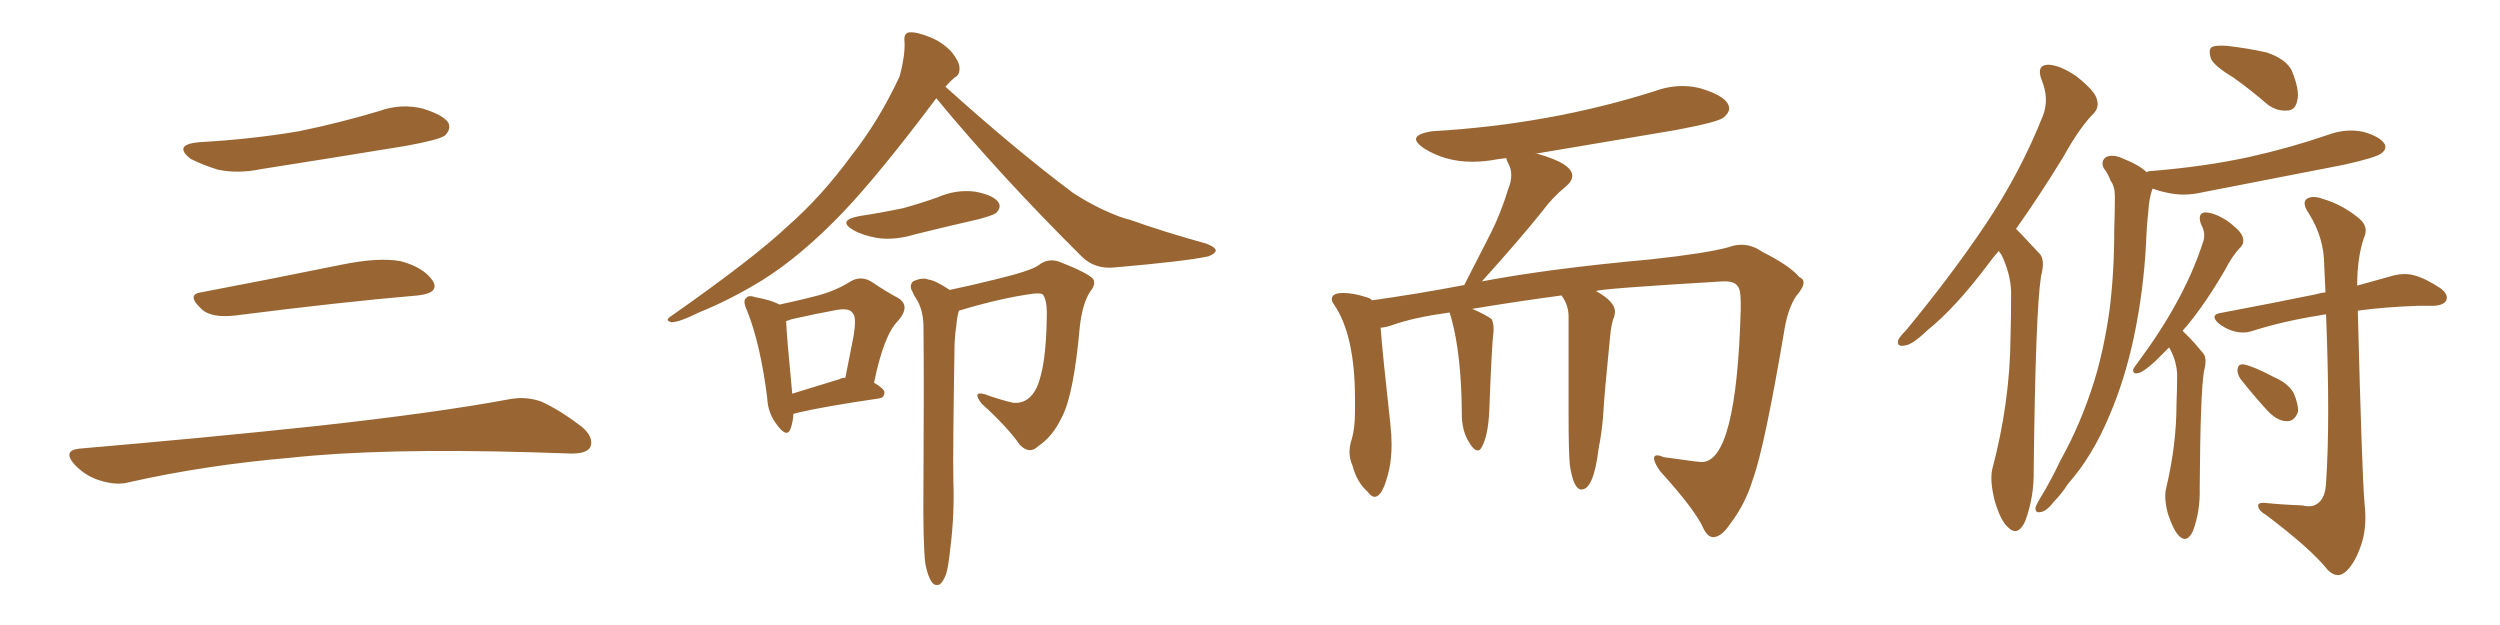 <svg xmlns="http://www.w3.org/2000/svg" xmlns:xlink="http://www.w3.org/1999/xlink" width="600" height="150"><path fill="#996633" padding="10" d="M47.75 34.13L47.75 34.13Q60.64 33.40 71.78 31.49L71.78 31.49Q81.74 29.44 90.97 26.66L90.97 26.66Q96.24 24.76 101.51 26.07L101.51 26.07Q106.64 27.69 107.67 29.59L107.67 29.59Q108.25 31.05 106.79 32.52L106.79 32.52Q105.47 33.54 97.41 35.01L97.41 35.01Q79.54 37.94 62.70 40.58L62.70 40.58Q57.13 41.75 52.29 40.72L52.29 40.72Q48.49 39.55 45.70 38.09L45.70 38.09Q41.46 34.72 47.75 34.13ZM48.19 70.17L48.19 70.17Q63.72 67.24 81.74 63.57L81.74 63.57Q90.97 61.67 96.24 62.70L96.24 62.70Q101.66 64.16 103.86 67.38L103.86 67.38Q105.62 70.31 100.34 70.90L100.34 70.90Q81.59 72.51 56.40 75.73L56.40 75.73Q50.98 76.32 48.63 74.41L48.63 74.41Q44.53 70.75 48.19 70.17ZM19.04 107.67L19.04 107.67L19.04 107.67Q49.80 105.03 75.88 102.25L75.88 102.25Q105.18 99.02 122.31 95.80L122.31 95.80Q126.27 95.07 129.93 96.39L129.93 96.39Q134.18 98.29 139.60 102.39L139.60 102.39Q142.68 105.03 141.65 107.37L141.65 107.37Q140.63 108.98 136.67 108.84L136.67 108.84Q132.28 108.69 127.29 108.54L127.29 108.54Q91.41 107.52 69.73 109.86L69.73 109.86Q49.22 111.62 31.05 115.72L31.05 115.72Q27.98 116.60 23.88 115.28L23.88 115.28Q20.51 114.26 17.87 111.47L17.87 111.47Q14.94 108.11 19.04 107.67ZM187.06 73.10L187.06 73.10Q191.89 72.07 195.85 71.04L195.85 71.04Q200.39 69.87 203.91 67.68L203.91 67.68Q206.40 66.06 209.03 67.53L209.03 67.53Q212.70 70.02 215.48 71.48L215.48 71.48Q218.70 73.39 215.48 77.05L215.48 77.05Q212.11 80.42 209.77 91.85L209.77 91.85Q212.26 93.31 212.26 94.19L212.26 94.19Q212.26 95.51 210.79 95.65L210.79 95.65Q197.75 97.56 191.60 99.02L191.60 99.02Q191.02 99.17 190.43 99.32L190.43 99.32Q190.28 101.51 189.70 102.98L189.70 102.98Q188.82 105.18 186.47 101.95L186.47 101.95Q184.28 99.17 184.13 95.51L184.13 95.51Q182.52 82.62 179.30 74.56L179.30 74.56Q178.13 72.07 179.15 71.48L179.15 71.48Q179.59 70.75 181.35 71.34L181.35 71.34Q185.30 72.07 187.06 73.10ZM188.67 77.05L188.67 77.05Q188.82 80.86 190.14 94.48L190.14 94.48Q195.41 92.87 201.56 90.97L201.56 90.97Q202.00 90.67 202.88 90.67L202.88 90.67Q203.91 85.55 204.79 81.01L204.79 81.01Q205.66 76.03 204.64 75.15L204.64 75.15Q203.91 73.83 200.68 74.41L200.68 74.41Q195.85 75.29 189.99 76.61L189.99 76.61Q189.26 76.90 188.67 77.05ZM206.25 51.86L206.25 51.86Q211.96 50.98 216.80 49.95L216.80 49.95Q221.04 48.78 225.15 47.31L225.15 47.31Q229.54 45.41 234.08 46.00L234.08 46.00Q238.62 46.88 239.65 48.63L239.65 48.63Q240.38 49.80 239.06 51.12L239.06 51.12Q238.62 51.56 234.96 52.59L234.96 52.59Q227.20 54.35 219.58 56.25L219.58 56.25Q214.75 57.71 210.64 57.13L210.64 57.13Q207.13 56.54 204.79 55.22L204.79 55.22Q200.83 52.88 206.25 51.86ZM224.71 23.58L224.71 23.58Q211.08 41.75 202.29 50.98L202.29 50.98Q192.33 61.38 182.96 67.24L182.96 67.24Q175.34 71.92 167.72 75L167.72 75Q163.04 77.34 161.13 77.34L161.13 77.34Q159.52 76.90 160.84 76.03L160.84 76.03Q180.91 61.96 188.96 54.35L188.96 54.35Q197.17 47.17 204.35 37.35L204.35 37.35Q210.94 29.00 215.92 18.31L215.92 18.31Q217.24 13.33 217.09 10.11L217.09 10.11Q216.80 7.91 218.26 7.76L218.26 7.76Q220.02 7.62 223.24 8.94L223.24 8.94Q226.17 10.11 228.37 12.45L228.37 12.45Q230.13 14.65 230.27 16.11L230.27 16.11Q230.42 18.02 229.10 18.60L229.10 18.60Q228.22 19.34 226.90 20.80L226.90 20.80Q243.46 35.74 257.52 46.29L257.52 46.29Q260.89 48.49 264.55 50.24L264.55 50.24Q268.95 52.29 271.14 52.73L271.14 52.73Q279.35 55.66 289.45 58.45L289.45 58.45Q291.80 59.33 291.80 60.21L291.80 60.21Q291.50 60.94 290.04 61.52L290.04 61.52Q284.62 62.70 267.77 64.16L267.77 64.16Q262.79 64.75 259.57 61.52L259.57 61.52Q240.09 42.19 224.71 23.58ZM222.07 135.21L222.07 135.21L222.07 135.21Q221.48 130.37 221.63 115.87L221.63 115.87Q221.78 92.58 221.63 77.93L221.63 77.93Q221.48 74.27 220.02 71.92L220.02 71.92Q219.43 71.04 218.99 70.02L218.99 70.02Q218.12 68.55 219.14 67.53L219.14 67.53Q221.34 66.50 222.80 67.09L222.80 67.09Q224.41 67.24 227.93 69.58L227.93 69.58Q232.91 68.55 238.77 67.09L238.77 67.09Q247.27 65.04 249.17 63.72L249.17 63.72Q251.51 61.82 254.30 62.84L254.30 62.84Q261.04 65.48 262.35 66.94L262.35 66.94Q263.09 68.26 261.62 70.02L261.62 70.02Q259.72 72.95 259.13 78.66L259.13 78.66Q257.67 94.78 254.88 100.05L254.88 100.05Q252.69 104.74 249.17 107.08L249.17 107.08Q247.12 109.13 244.78 106.79L244.78 106.79Q241.85 102.54 235.55 96.83L235.55 96.83Q233.20 93.75 236.43 94.63L236.43 94.63Q239.50 95.80 243.16 96.68L243.16 96.68Q246.97 96.97 248.88 92.87L248.88 92.87Q251.07 87.74 251.22 76.32L251.22 76.32Q251.37 72.22 250.34 70.75L250.34 70.75Q250.05 70.31 248.14 70.46L248.14 70.46Q240.38 71.48 230.13 74.56L230.13 74.56Q229.69 76.03 229.54 77.93L229.54 77.93Q229.25 79.69 229.10 82.47L229.10 82.47Q228.66 108.69 228.81 115.43L228.81 115.43Q229.10 123.49 228.08 131.54L228.08 131.54Q227.64 135.94 227.05 137.84L227.05 137.84Q226.32 139.75 225.44 140.33L225.44 140.33Q224.27 140.63 223.68 139.75L223.68 139.75Q222.66 138.43 222.07 135.21ZM411.33 128.91L411.33 128.91L411.18 128.91Q409.86 128.91 408.84 126.86L408.84 126.86Q406.93 122.46 398.44 113.09L398.44 113.09Q396.97 111.04 396.97 110.01L396.97 110.01Q396.97 109.28 397.71 109.28L397.71 109.28Q398.29 109.28 399.32 109.72L399.32 109.72L406.79 110.74L408.40 110.89Q416.75 110.89 417.77 74.41L417.77 74.41L417.77 72.51Q417.77 69.43 417.04 68.70L417.04 68.70Q416.31 67.53 413.96 67.53L413.96 67.53L413.53 67.53Q383.64 69.29 383.06 69.87L383.06 69.87Q387.60 72.36 387.60 74.85L387.60 74.85L387.45 75.88Q386.72 77.49 386.43 80.71L386.43 80.71Q384.96 95.36 384.81 99.02L384.81 99.02Q384.52 103.42 383.64 107.81L383.64 107.81Q382.47 117.48 379.54 117.48L379.54 117.48Q377.64 117.48 376.76 111.62L376.76 111.62Q376.46 108.54 376.46 99.61L376.46 99.61L376.46 76.03Q376.46 73.24 374.85 71.04L374.85 71.04L374.85 70.90Q364.89 72.22 353.32 74.12L353.32 74.12Q356.69 75.59 358.01 76.61L358.01 76.61Q358.45 77.49 358.45 78.81L358.45 78.81L358.45 79.54Q358.01 82.76 357.42 98.73L357.42 98.73Q357.13 104.59 355.66 107.23L355.66 107.23Q355.22 108.11 354.64 108.11L354.64 108.11Q353.61 108.11 352.22 105.54Q350.83 102.98 350.83 99.32L350.83 99.32L350.83 98.58Q350.68 84.96 348.34 76.46L348.34 76.46L347.90 75Q339.40 76.17 334.42 77.93L334.42 77.93Q332.81 78.52 331.35 78.66L331.35 78.66Q331.79 84.67 333.69 101.81L333.69 101.81Q333.98 104.44 333.98 106.64L333.98 106.64Q333.98 110.01 333.40 112.65L333.40 112.65Q331.93 119.24 329.88 119.24L329.88 119.24Q329.15 119.24 328.27 118.07L328.27 118.07Q325.63 115.72 324.61 111.77L324.61 111.77Q323.88 110.16 323.88 108.40L323.88 108.40Q323.88 107.37 324.17 106.20L324.17 106.20Q325.20 103.27 325.20 98.58L325.20 98.58L325.20 95.80Q325.20 80.27 320.07 72.95L320.07 72.95Q319.63 72.36 319.63 71.78L319.63 71.78Q319.63 70.31 322.41 70.31L322.41 70.31Q324.76 70.31 327.98 71.34L327.98 71.34Q328.71 71.48 329.30 72.07L329.30 72.07Q339.84 70.61 351.42 68.41L351.42 68.41L357.86 55.81Q360.21 51.12 361.96 45.41L361.96 45.41Q362.70 43.65 362.70 42.04L362.70 42.04Q362.70 40.58 362.11 39.48Q361.52 38.38 361.52 37.94L361.52 37.94L359.33 38.23Q356.25 38.82 353.32 38.82L353.32 38.82Q346.88 38.82 341.75 35.60L341.75 35.60Q339.84 34.28 339.84 33.40L339.84 33.40Q339.84 32.08 343.80 31.49L343.80 31.49Q371.92 29.88 397.27 21.83L397.27 21.83Q400.49 20.65 403.86 20.65L403.86 20.65Q406.05 20.65 408.25 21.24L408.25 21.24Q414.99 23.29 414.99 26.07L414.99 26.07Q414.99 27.10 413.67 28.20Q412.35 29.30 402.25 31.20L402.25 31.20L368.41 36.91L368.99 36.91Q377.34 39.26 377.34 42.19L377.34 42.19Q377.34 43.51 375.73 44.82L375.73 44.82Q372.51 47.46 370.17 50.68L370.17 50.68Q364.89 57.28 355.66 67.53L355.66 67.53Q371.92 64.45 396.09 62.26L396.09 62.26Q409.57 60.79 414.84 59.33L414.84 59.33Q416.46 58.74 417.92 58.74L417.92 58.74Q420.56 58.74 423.05 60.50L423.05 60.50Q429.49 63.72 431.84 66.50L431.84 66.50Q432.86 66.94 432.86 67.82L432.86 67.82Q432.86 68.99 431.10 71.04L431.10 71.04Q429.20 73.83 428.32 78.81L428.32 78.81Q423.49 107.37 420.70 114.99L420.70 114.99Q418.95 120.85 415.28 125.68L415.28 125.68Q413.23 128.76 411.33 128.91ZM479.74 60.21L479.74 60.21Q478.27 61.82 477.25 63.28L477.25 63.28Q469.34 73.83 462.60 79.25L462.60 79.25Q458.94 82.76 457.18 82.91L457.18 82.91Q455.13 83.35 455.57 81.59L455.57 81.59Q456.01 80.71 457.47 79.25L457.47 79.25Q468.46 65.92 476.51 53.91L476.51 53.91Q484.86 41.46 490.28 27.83L490.28 27.83Q491.89 23.73 489.99 19.19L489.99 19.19Q488.67 15.67 491.46 15.53L491.46 15.53Q494.24 15.53 498.34 18.31L498.34 18.31Q502.59 21.68 503.17 23.58L503.17 23.58Q503.91 25.63 502.59 27.10L502.59 27.10Q499.07 30.62 495.12 37.79L495.12 37.79Q489.26 47.31 483.84 54.93L483.84 54.93Q484.42 55.52 485.01 56.10L485.01 56.10Q486.91 58.15 489.55 60.94L489.55 60.94Q490.87 62.40 489.84 66.36L489.84 66.36Q488.53 74.71 488.09 112.65L488.09 112.65Q488.23 119.24 486.04 125.10L486.04 125.10Q484.28 128.91 481.93 126.56L481.93 126.56Q480.18 125.10 478.71 120.12L478.71 120.12Q477.54 115.43 478.13 112.65L478.13 112.65Q482.37 96.68 482.52 81.15L482.52 81.15Q482.67 75.88 482.67 70.02L482.67 70.02Q482.52 65.63 480.32 61.08L480.32 61.08Q479.88 60.64 479.74 60.21ZM535.99 18.60L535.99 18.60Q531.15 15.67 530.57 13.92L530.57 13.92Q529.98 11.87 530.86 11.28L530.86 11.28Q531.74 10.84 534.38 10.99L534.38 10.99Q539.50 11.57 544.04 12.60L544.04 12.60Q548.73 14.21 550.05 16.99L550.05 16.99Q551.95 21.68 551.37 24.02L551.37 24.02Q550.93 26.37 549.17 26.51L549.17 26.51Q546.53 26.81 544.19 25.05L544.19 25.05Q539.94 21.39 535.99 18.60ZM515.19 41.31L515.19 41.31Q515.63 41.02 516.50 41.02L516.50 41.02Q529.25 39.99 539.94 37.65L539.94 37.65Q549.76 35.45 558.69 32.37L558.69 32.37Q563.09 30.76 567.19 31.64L567.19 31.64Q571.29 32.81 572.31 34.57L572.31 34.57Q572.90 35.74 571.58 36.77L571.58 36.77Q570.41 37.79 562.50 39.55L562.50 39.55Q545.36 42.92 528.66 46.14L528.66 46.14Q524.27 47.17 520.31 46.29L520.31 46.29Q518.12 45.85 516.65 45.26L516.65 45.26Q516.50 45.56 516.36 46.00L516.36 46.00Q515.77 48.05 515.63 50.39L515.63 50.39Q515.19 54.49 515.04 58.59L515.04 58.59Q514.45 69.87 512.11 81.01L512.11 81.01Q509.91 91.26 506.25 99.76L506.25 99.76Q502.15 109.57 496.29 116.16L496.29 116.16Q494.82 118.51 492.92 120.41L492.92 120.41Q491.16 122.75 489.70 122.90L489.70 122.90Q488.38 123.19 488.53 121.73L488.53 121.73Q488.82 121.00 489.40 119.97L489.40 119.97Q492.19 115.43 494.53 110.45L494.53 110.45Q499.37 101.81 502.59 91.55L502.59 91.55Q504.93 83.94 506.25 74.71L506.25 74.71Q507.42 65.63 507.42 55.08L507.42 55.08Q507.57 50.83 507.57 47.17L507.57 47.17Q507.57 44.68 506.54 43.36L506.54 43.36Q505.81 41.46 504.93 40.43L504.93 40.43Q504.05 38.67 505.52 37.65L505.52 37.65Q507.28 36.91 509.91 38.23L509.91 38.23Q513.28 39.55 515.19 41.31ZM520.61 83.35L520.61 83.35Q518.70 85.25 517.24 86.72L517.24 86.72Q514.31 89.36 513.28 89.50L513.28 89.50Q511.82 89.94 511.96 88.62L511.96 88.62Q512.26 88.04 513.28 86.72L513.28 86.72Q518.70 79.39 522.36 72.66L522.36 72.66Q526.32 65.48 528.66 58.30L528.66 58.30Q529.54 56.10 528.22 53.76L528.22 53.76Q527.34 51.12 529.25 50.98L529.25 50.98Q531.30 50.98 534.38 52.88L534.38 52.88Q537.60 55.22 538.18 56.69L538.18 56.69Q538.77 58.30 537.74 59.33L537.74 59.33Q535.84 61.23 533.94 64.89L533.94 64.89Q529.25 72.95 524.71 78.37L524.71 78.37Q524.27 78.81 523.83 79.39L523.83 79.39Q524.41 79.98 525 80.57L525 80.57Q526.76 82.32 528.66 84.67L528.66 84.67Q529.83 85.84 528.96 89.06L528.96 89.06Q528.08 94.19 527.93 117.19L527.93 117.19Q528.08 122.61 526.32 127.44L526.32 127.44Q524.85 130.52 522.95 128.61L522.95 128.61Q521.63 127.29 520.31 123.34L520.31 123.34Q519.29 119.53 519.87 117.19L519.87 117.19Q522.36 106.79 522.36 96.97L522.36 96.97Q522.51 93.46 522.51 89.79L522.51 89.79Q522.36 86.72 520.90 83.94L520.90 83.94Q520.61 83.50 520.61 83.35ZM552.54 121.29L552.54 121.29Q554.88 121.88 556.20 120.85L556.20 120.85Q558.11 119.53 558.25 115.87L558.25 115.87Q559.28 101.07 558.25 75.44L558.25 75.44Q557.08 75.59 556.49 75.73L556.49 75.73Q548.14 77.05 540.67 79.39L540.67 79.39Q538.62 80.13 536.28 79.54L536.28 79.54Q534.08 78.96 532.32 77.49L532.32 77.49Q530.42 75.59 532.76 75.15L532.76 75.15Q545.21 72.80 555.91 70.61L555.91 70.61Q556.79 70.31 558.11 70.17L558.11 70.17Q557.96 66.94 557.81 63.72L557.81 63.72Q557.81 57.13 554.15 51.27L554.15 51.27Q552.54 48.93 553.42 47.90L553.42 47.90Q554.74 46.73 557.52 47.75L557.52 47.75Q562.06 49.07 566.02 52.29L566.02 52.29Q568.65 54.35 567.33 57.13L567.33 57.13Q565.72 61.82 565.72 68.55L565.72 68.55Q571.00 67.09 574.66 66.06L574.66 66.06Q577.15 65.48 579.35 66.06L579.35 66.06Q582.13 66.80 585.64 69.14L585.64 69.14Q587.70 70.61 587.11 72.07L587.11 72.07Q586.52 73.24 584.18 73.39L584.18 73.39Q582.28 73.39 580.37 73.39L580.37 73.39Q572.17 73.68 565.87 74.56L565.87 74.56Q566.89 114.11 567.48 120.70L567.48 120.70Q568.21 126.86 566.46 131.40L566.46 131.40Q565.14 135.06 563.23 136.96L563.23 136.96Q561.04 139.16 558.69 136.82L558.69 136.82Q554.59 131.69 543.90 123.63L543.90 123.63Q542.14 122.61 541.99 121.58L541.99 121.58Q541.70 120.56 543.60 120.70L543.60 120.70Q548.00 121.14 552.54 121.29ZM537.74 90.97L537.74 90.97L537.74 90.97Q536.87 89.65 537.01 88.62L537.01 88.62Q537.16 87.30 538.48 87.45L538.48 87.45Q540.82 87.89 545.80 90.53L545.80 90.53Q549.17 91.99 550.49 94.34L550.49 94.34Q551.66 97.12 551.51 98.88L551.51 98.88Q550.63 101.22 548.73 101.07L548.73 101.07Q546.68 101.07 544.34 98.73L544.34 98.73Q540.97 95.07 537.74 90.97Z"/></svg>